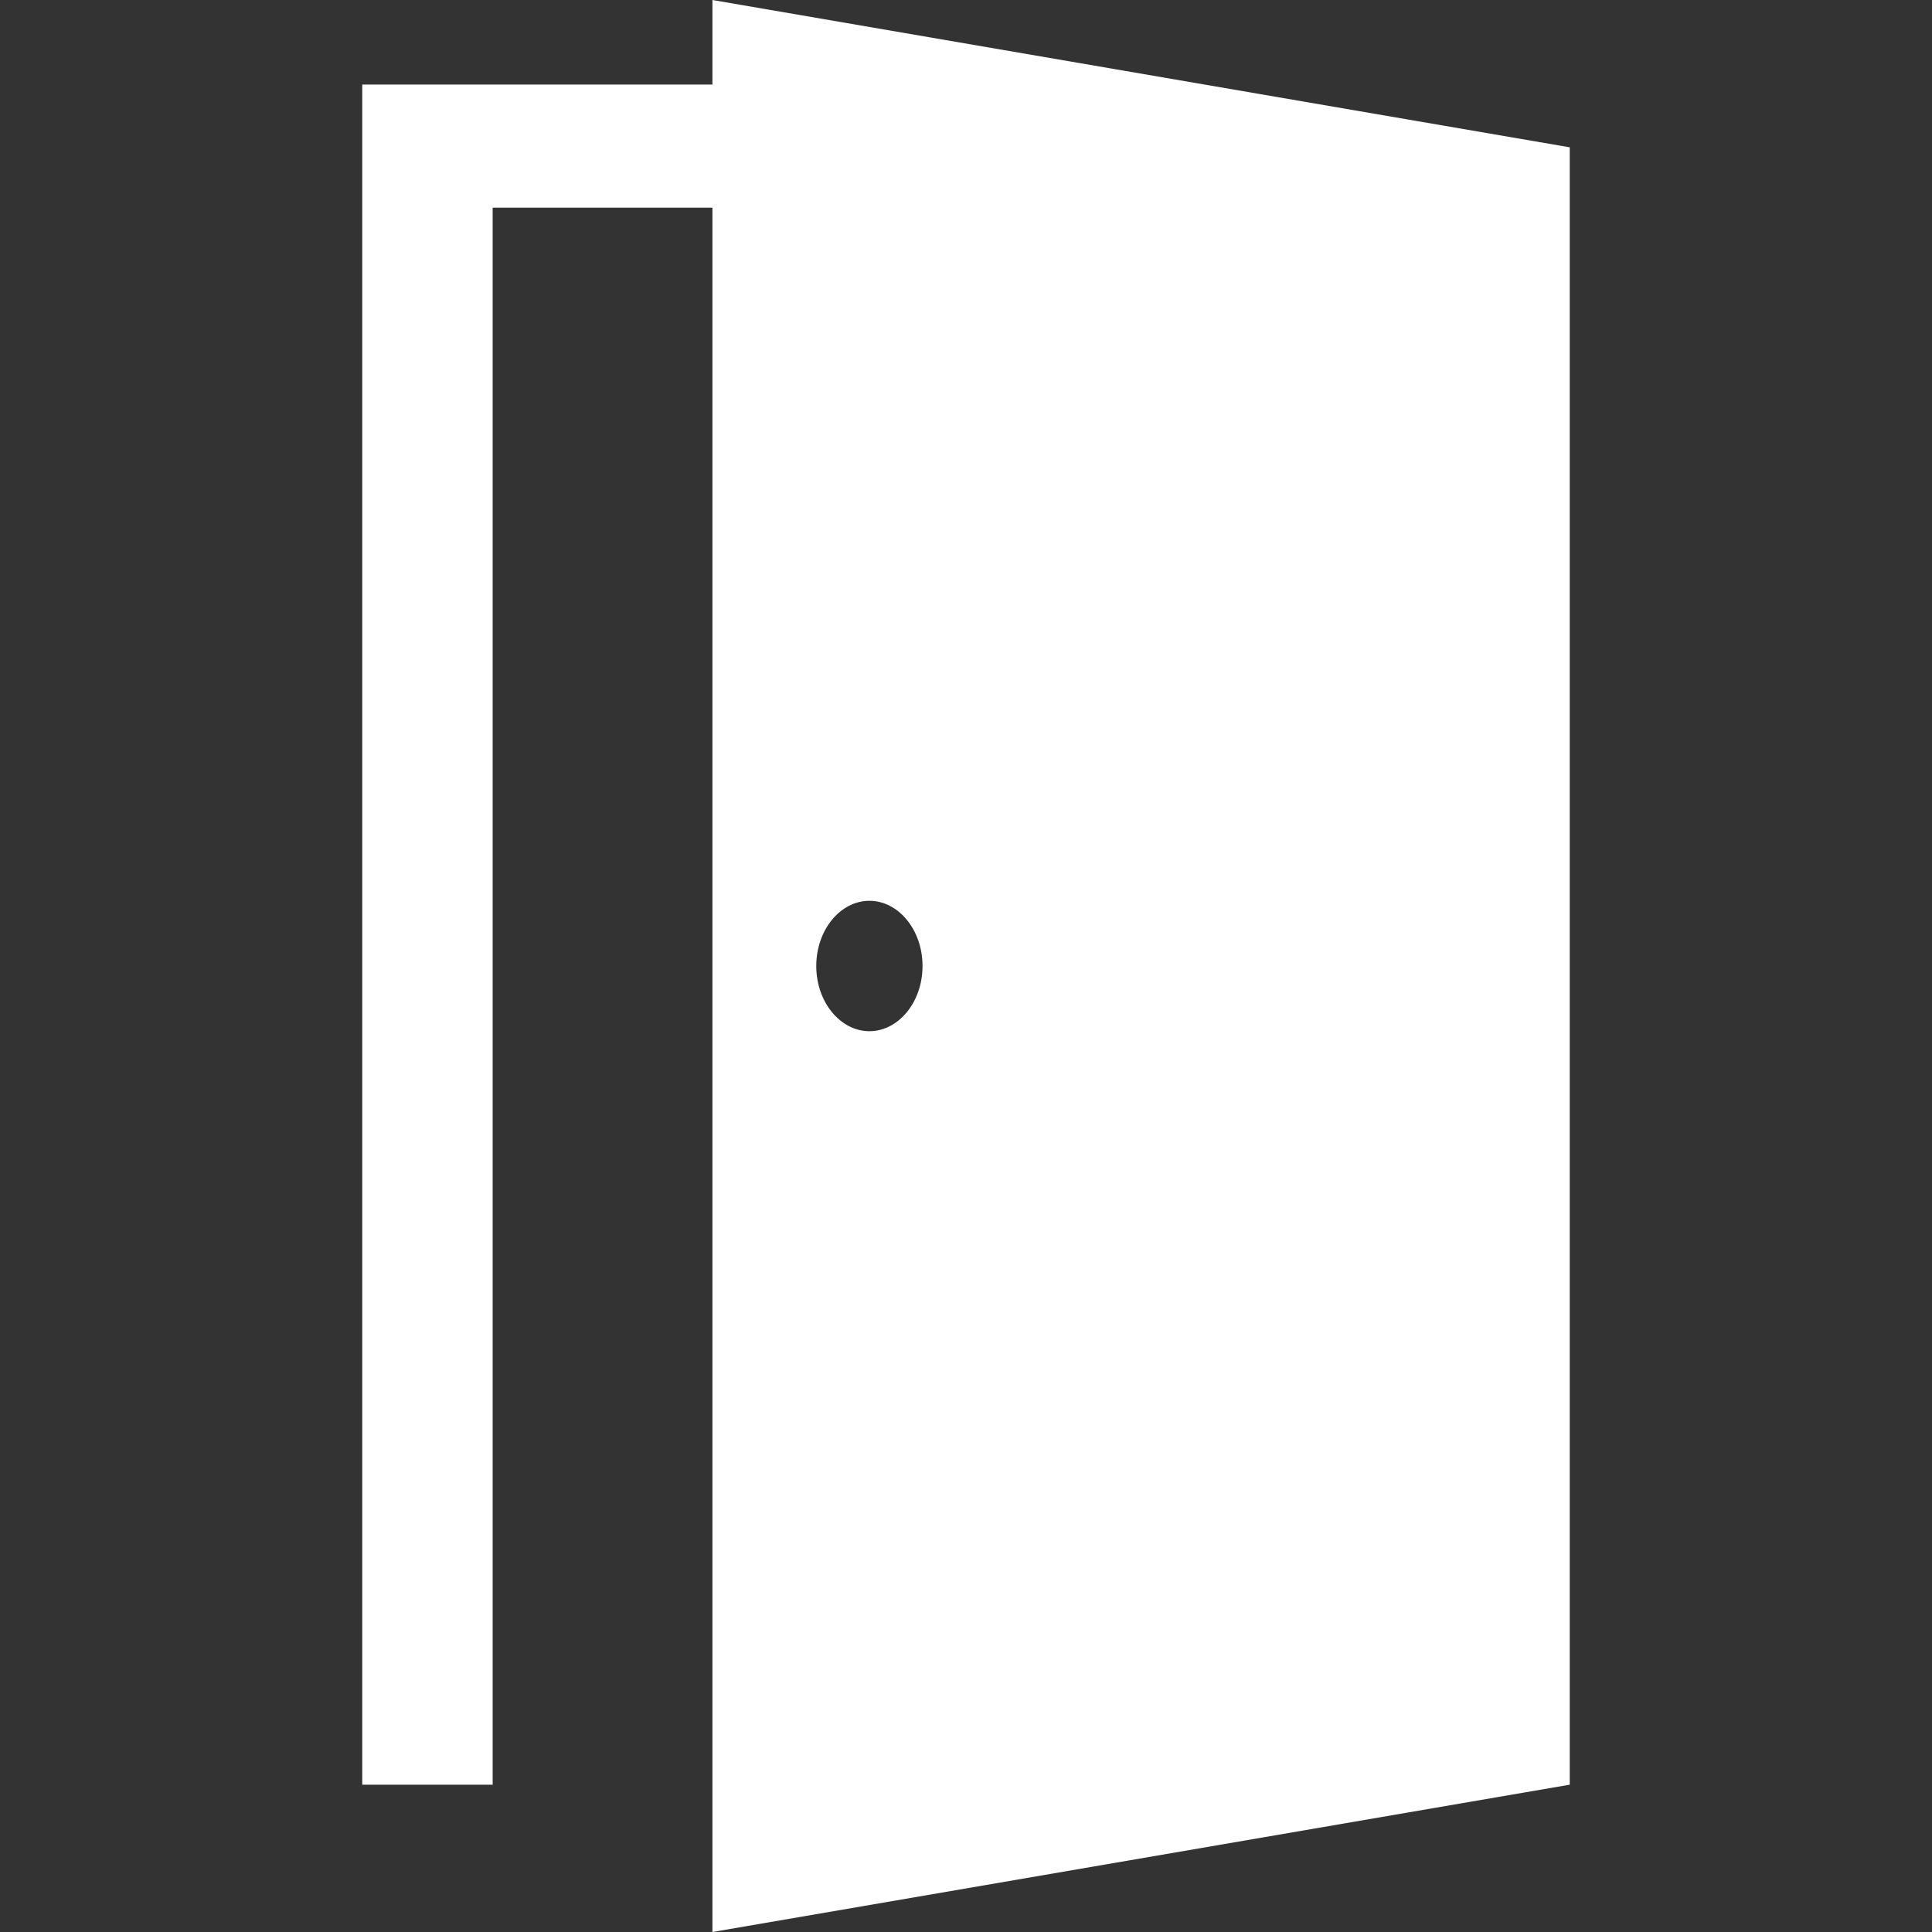 <?xml version="1.0" encoding="utf-8"?>
<!-- Generator: Adobe Illustrator 22.0.1, SVG Export Plug-In . SVG Version: 6.00 Build 0)  -->
<svg version="1.1" id="Layer_1" xmlns="http://www.w3.org/2000/svg" xmlns:xlink="http://www.w3.org/1999/xlink" x="0px" y="0px"
	 width="80px" height="80px" viewBox="0 0 80 80" style="enable-background:new 0 0 80 80;" xml:space="preserve">
<rect x="0" y="0" width="80" height="80" fill="#333333" stroke="none"/>
<style type="text/css">
	.st0{fill:#FFFFFF;}
</style>
<g>
	<path class="st0" d="M36,42.7c-1.2,0-2.2-1.2-2.2-2.7c0-1.5,1-2.7,2.2-2.7c1.2,0,2.2,1.2,2.2,2.7C38.2,41.5,37.2,42.7,36,42.7
		 M29.5,0v3.5H15v70.4h5.4V8.6h9.1V80L65,73.9V6.1L29.5,0z"/>
</g>
</svg>
